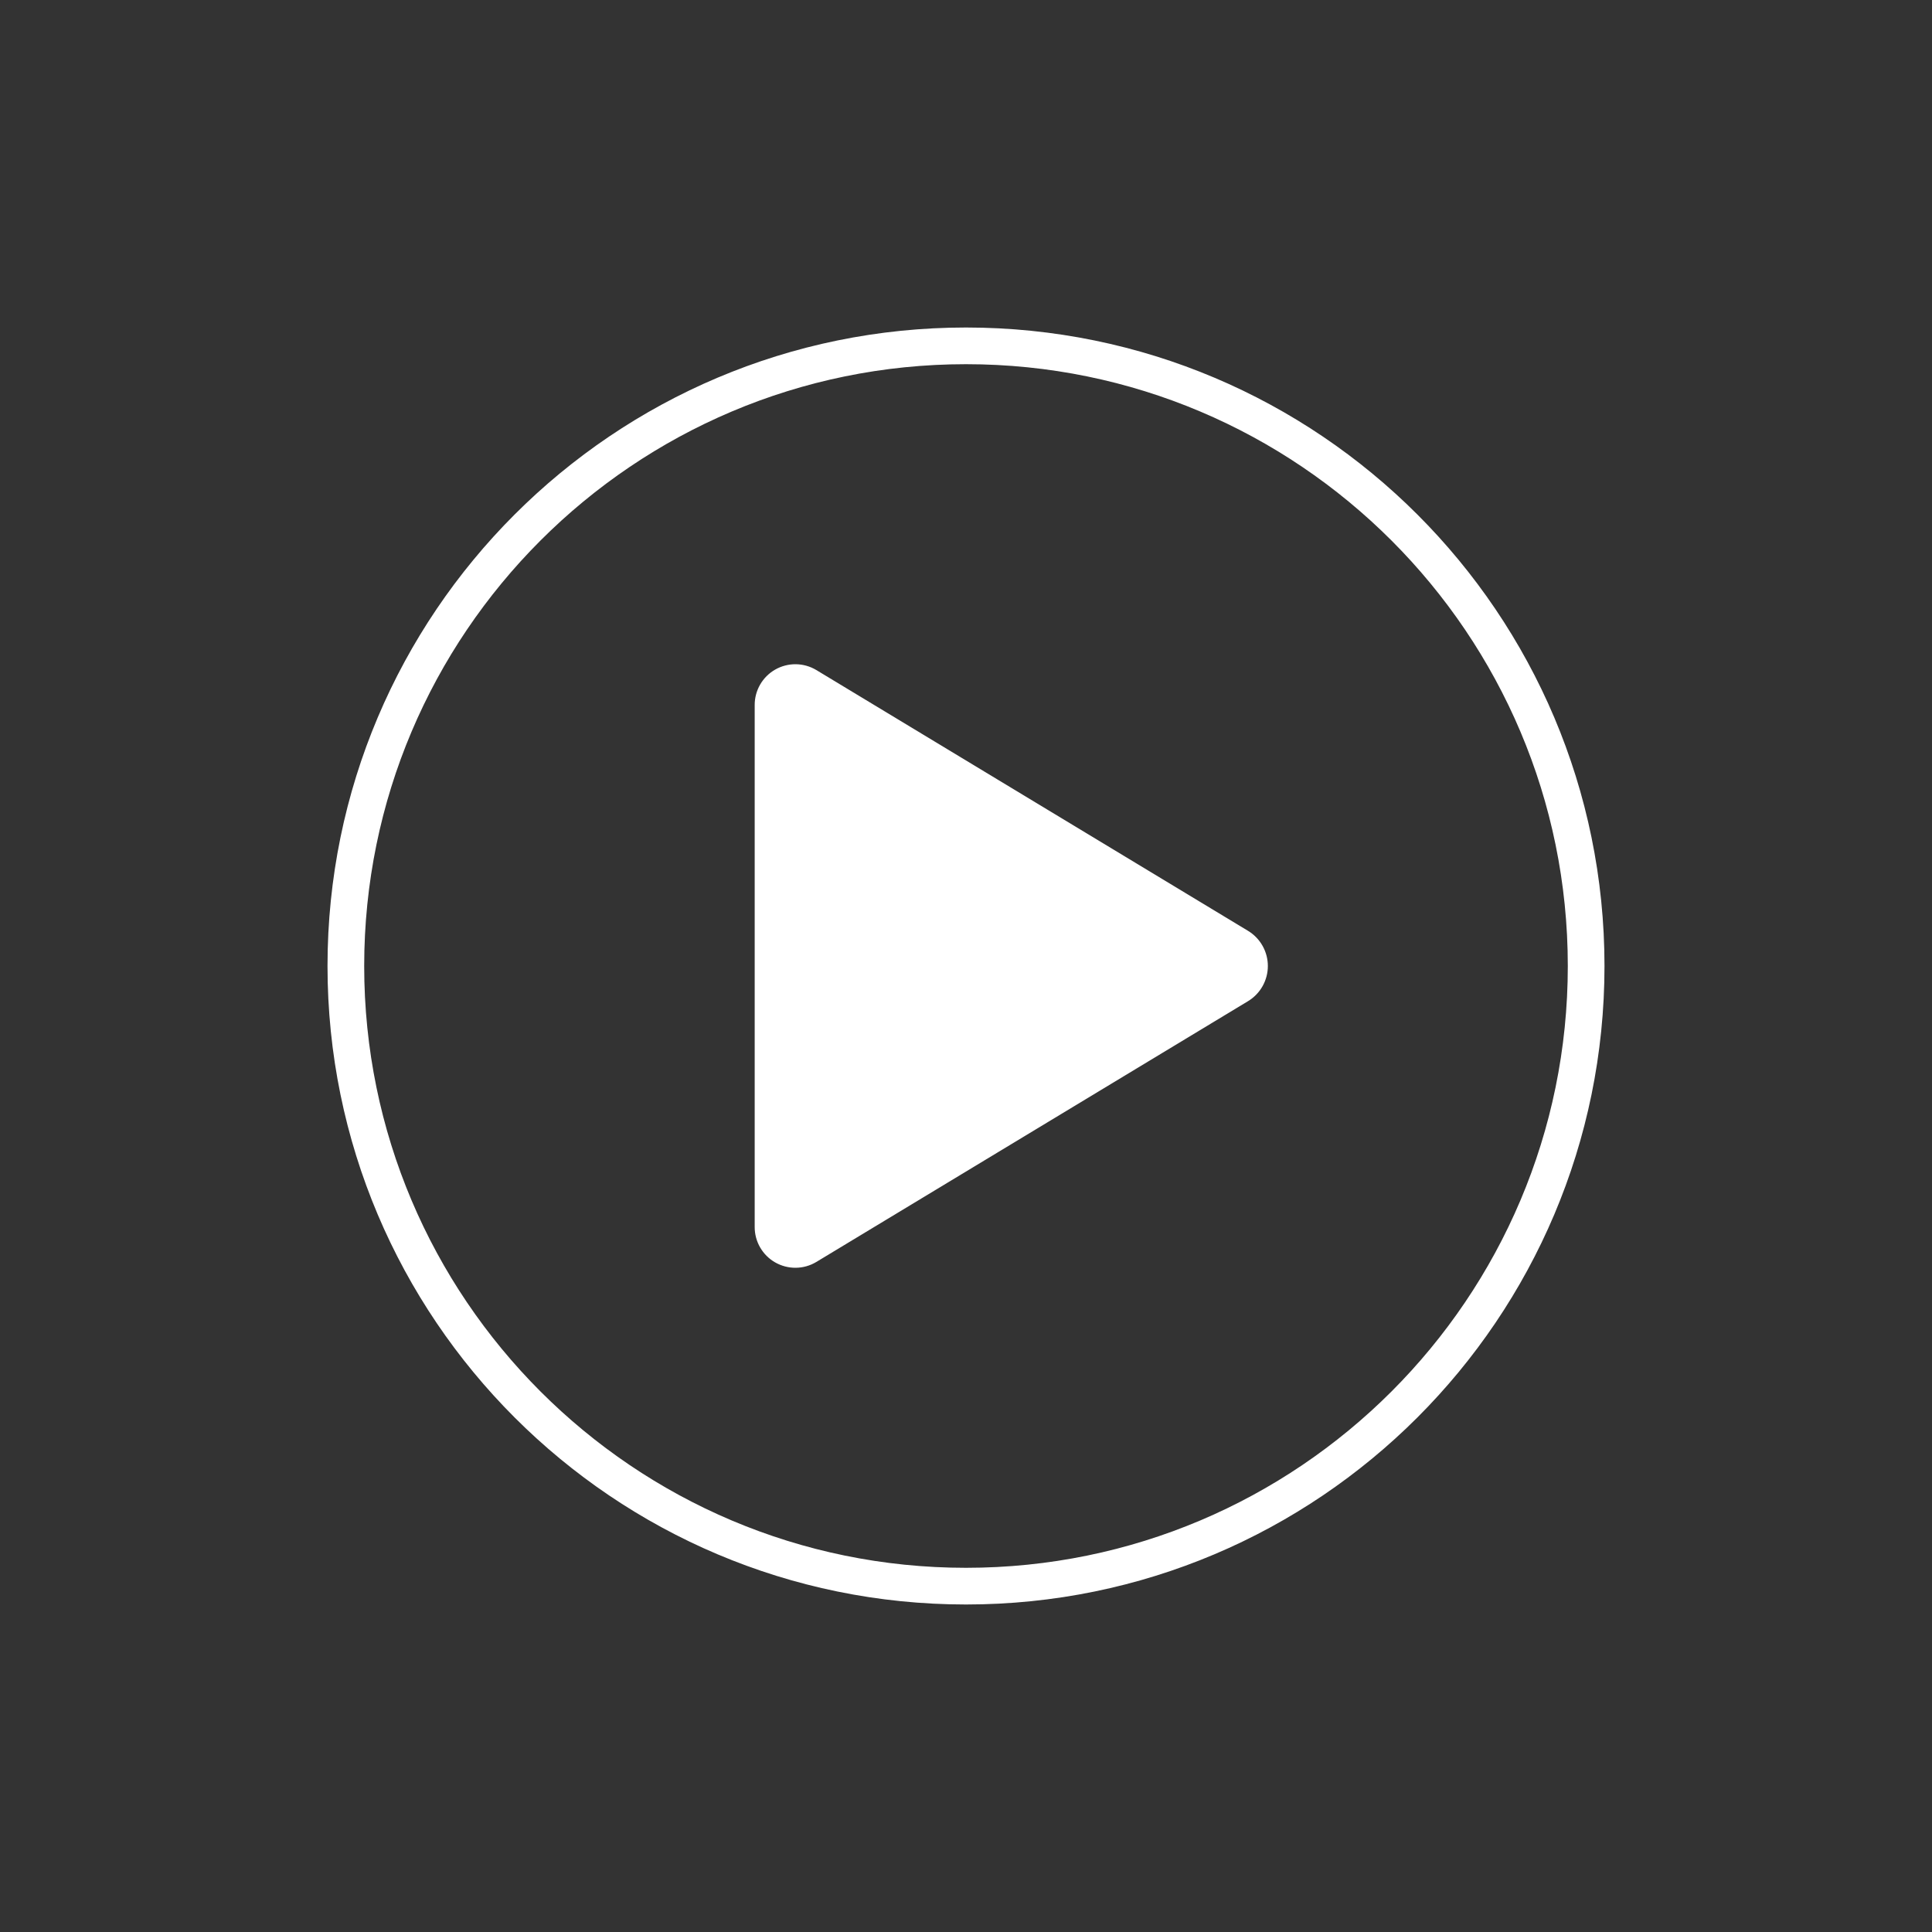 <svg width="158" height="158" viewBox="0 0 158 158" fill="none" xmlns="http://www.w3.org/2000/svg">
<rect x="0" y="0" width="158" height="158" fill="#333333" stroke="none"/>
<path d="M129.716 79C129.716 51.001 106.999 28.284 79 28.284C51.001 28.284 28.284 51.001 28.284 79C28.284 106.999 51.001 129.716 79 129.716C106.999 129.716 129.716 106.999 129.716 79Z" stroke="white" stroke-width="3" stroke-miterlimit="10"/>
<path d="M66.755 103.206L102.074 81.87C102.566 81.57 102.973 81.149 103.255 80.646C103.537 80.143 103.686 79.577 103.686 79C103.686 78.424 103.537 77.857 103.255 77.354C102.973 76.852 102.566 76.43 102.074 76.13L66.755 54.794C66.249 54.491 65.671 54.328 65.081 54.321C64.491 54.315 63.91 54.466 63.397 54.758C62.884 55.051 62.459 55.474 62.164 55.985C61.869 56.496 61.715 57.077 61.719 57.667V100.333C61.715 100.923 61.869 101.504 62.164 102.015C62.459 102.526 62.884 102.95 63.397 103.242C63.91 103.534 64.491 103.685 65.081 103.679C65.671 103.673 66.249 103.51 66.755 103.206Z" fill="white"/>
</svg>
